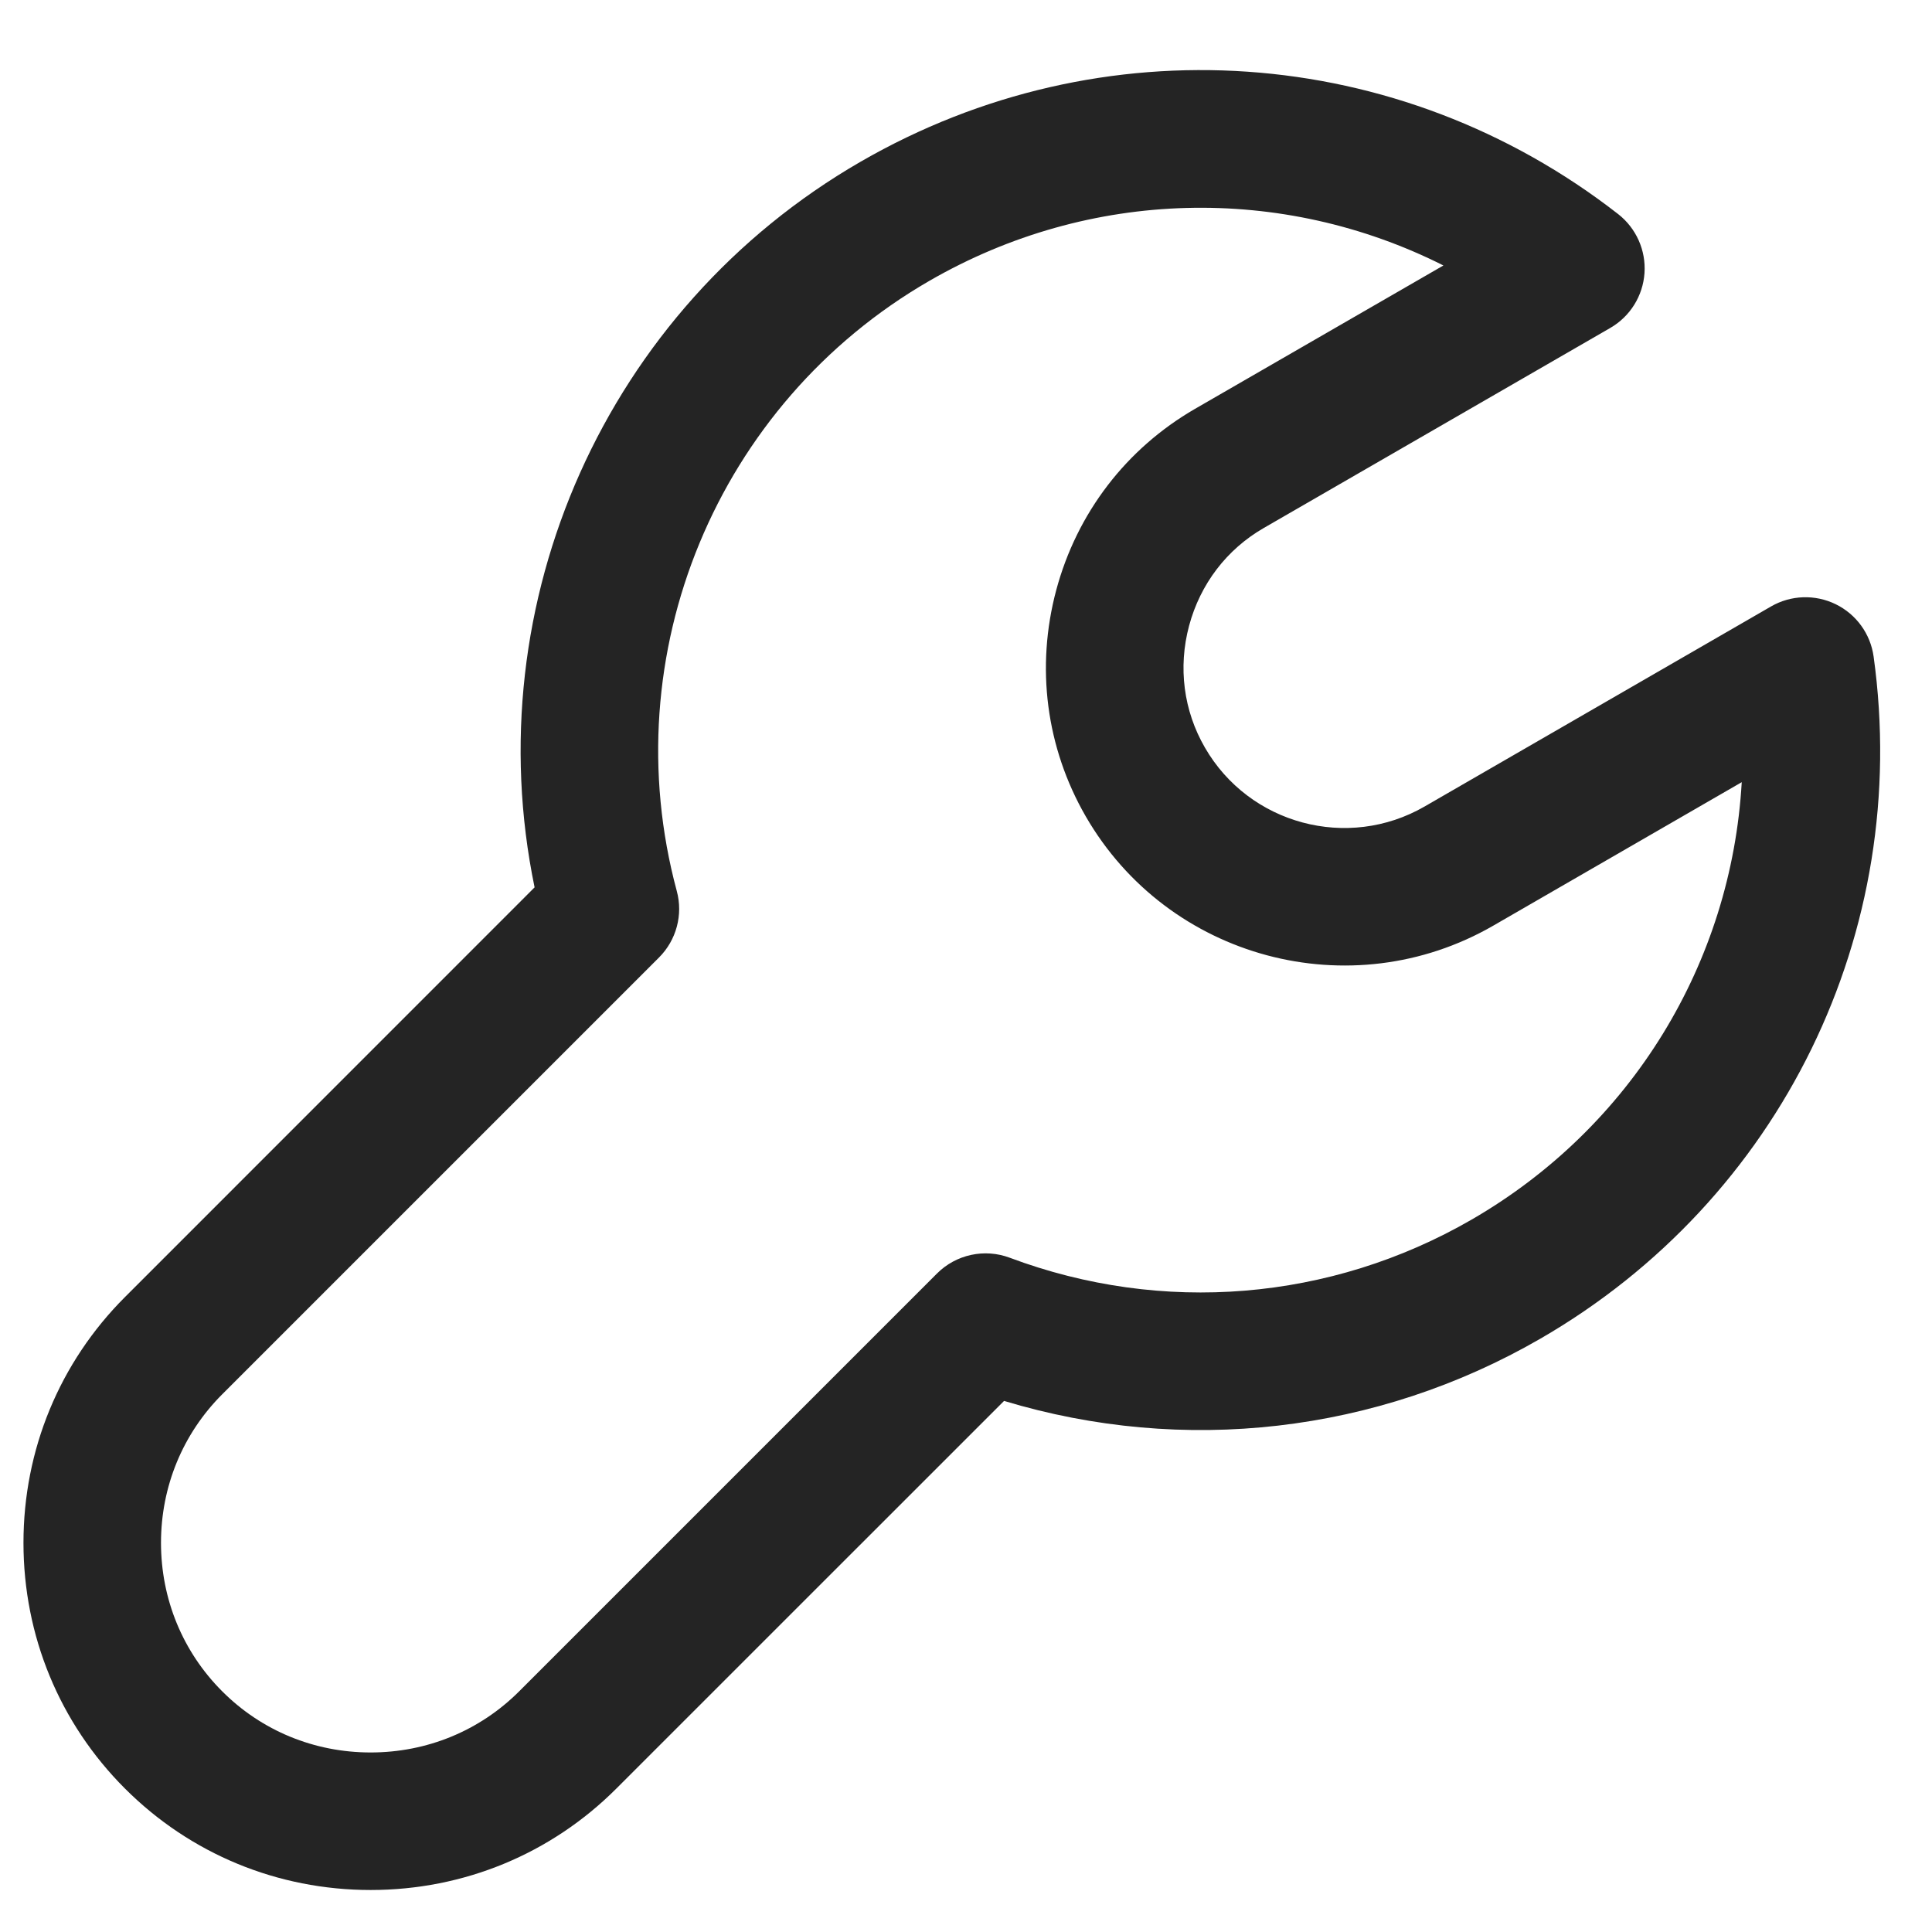 <svg xmlns="http://www.w3.org/2000/svg" width="27" height="27" viewBox="0 0 27 27" fill="none"><path fill-rule="evenodd" clip-rule="evenodd" d="M21.524 18.71C19.238 20.03 16.54 20.336 14.032 19.578L8.614 24.995C7.7 25.909 6.481 26.413 5.18 26.413C3.88 26.413 2.66 25.909 1.746 24.995C0.832 24.081 0.328 22.861 0.328 21.561C0.328 20.261 0.832 19.041 1.746 18.127L7.471 12.401C6.649 8.422 8.469 4.314 12.027 2.26C15.392 0.317 19.548 0.604 22.614 2.992C22.866 3.189 23.004 3.498 22.982 3.817C22.96 4.136 22.781 4.423 22.504 4.583L17.661 7.379C17.144 7.677 16.774 8.162 16.618 8.744C16.462 9.326 16.54 9.932 16.839 10.448C17.458 11.521 18.835 11.891 19.909 11.271L24.751 8.475C25.028 8.315 25.367 8.304 25.654 8.444C25.941 8.584 26.14 8.858 26.184 9.175C26.718 13.024 24.889 16.767 21.524 18.71ZM24.341 10.931L20.869 12.936C18.878 14.085 16.323 13.4 15.174 11.41C14.619 10.448 14.473 9.325 14.761 8.247C15.05 7.169 15.739 6.27 16.7 5.714L20.172 3.71C17.921 2.577 15.234 2.628 12.988 3.925C10.019 5.639 8.567 9.145 9.458 12.452C9.548 12.783 9.453 13.138 9.21 13.381L3.105 19.486C2.554 20.037 2.25 20.774 2.25 21.561C2.25 22.348 2.554 23.085 3.105 23.636C3.656 24.188 4.393 24.491 5.18 24.491C5.967 24.491 6.704 24.188 7.256 23.636L13.095 17.797C13.361 17.531 13.759 17.445 14.111 17.577C16.243 18.376 18.594 18.182 20.563 17.046C22.809 15.749 24.197 13.447 24.341 10.931Z" fill="#242424"></path></svg>